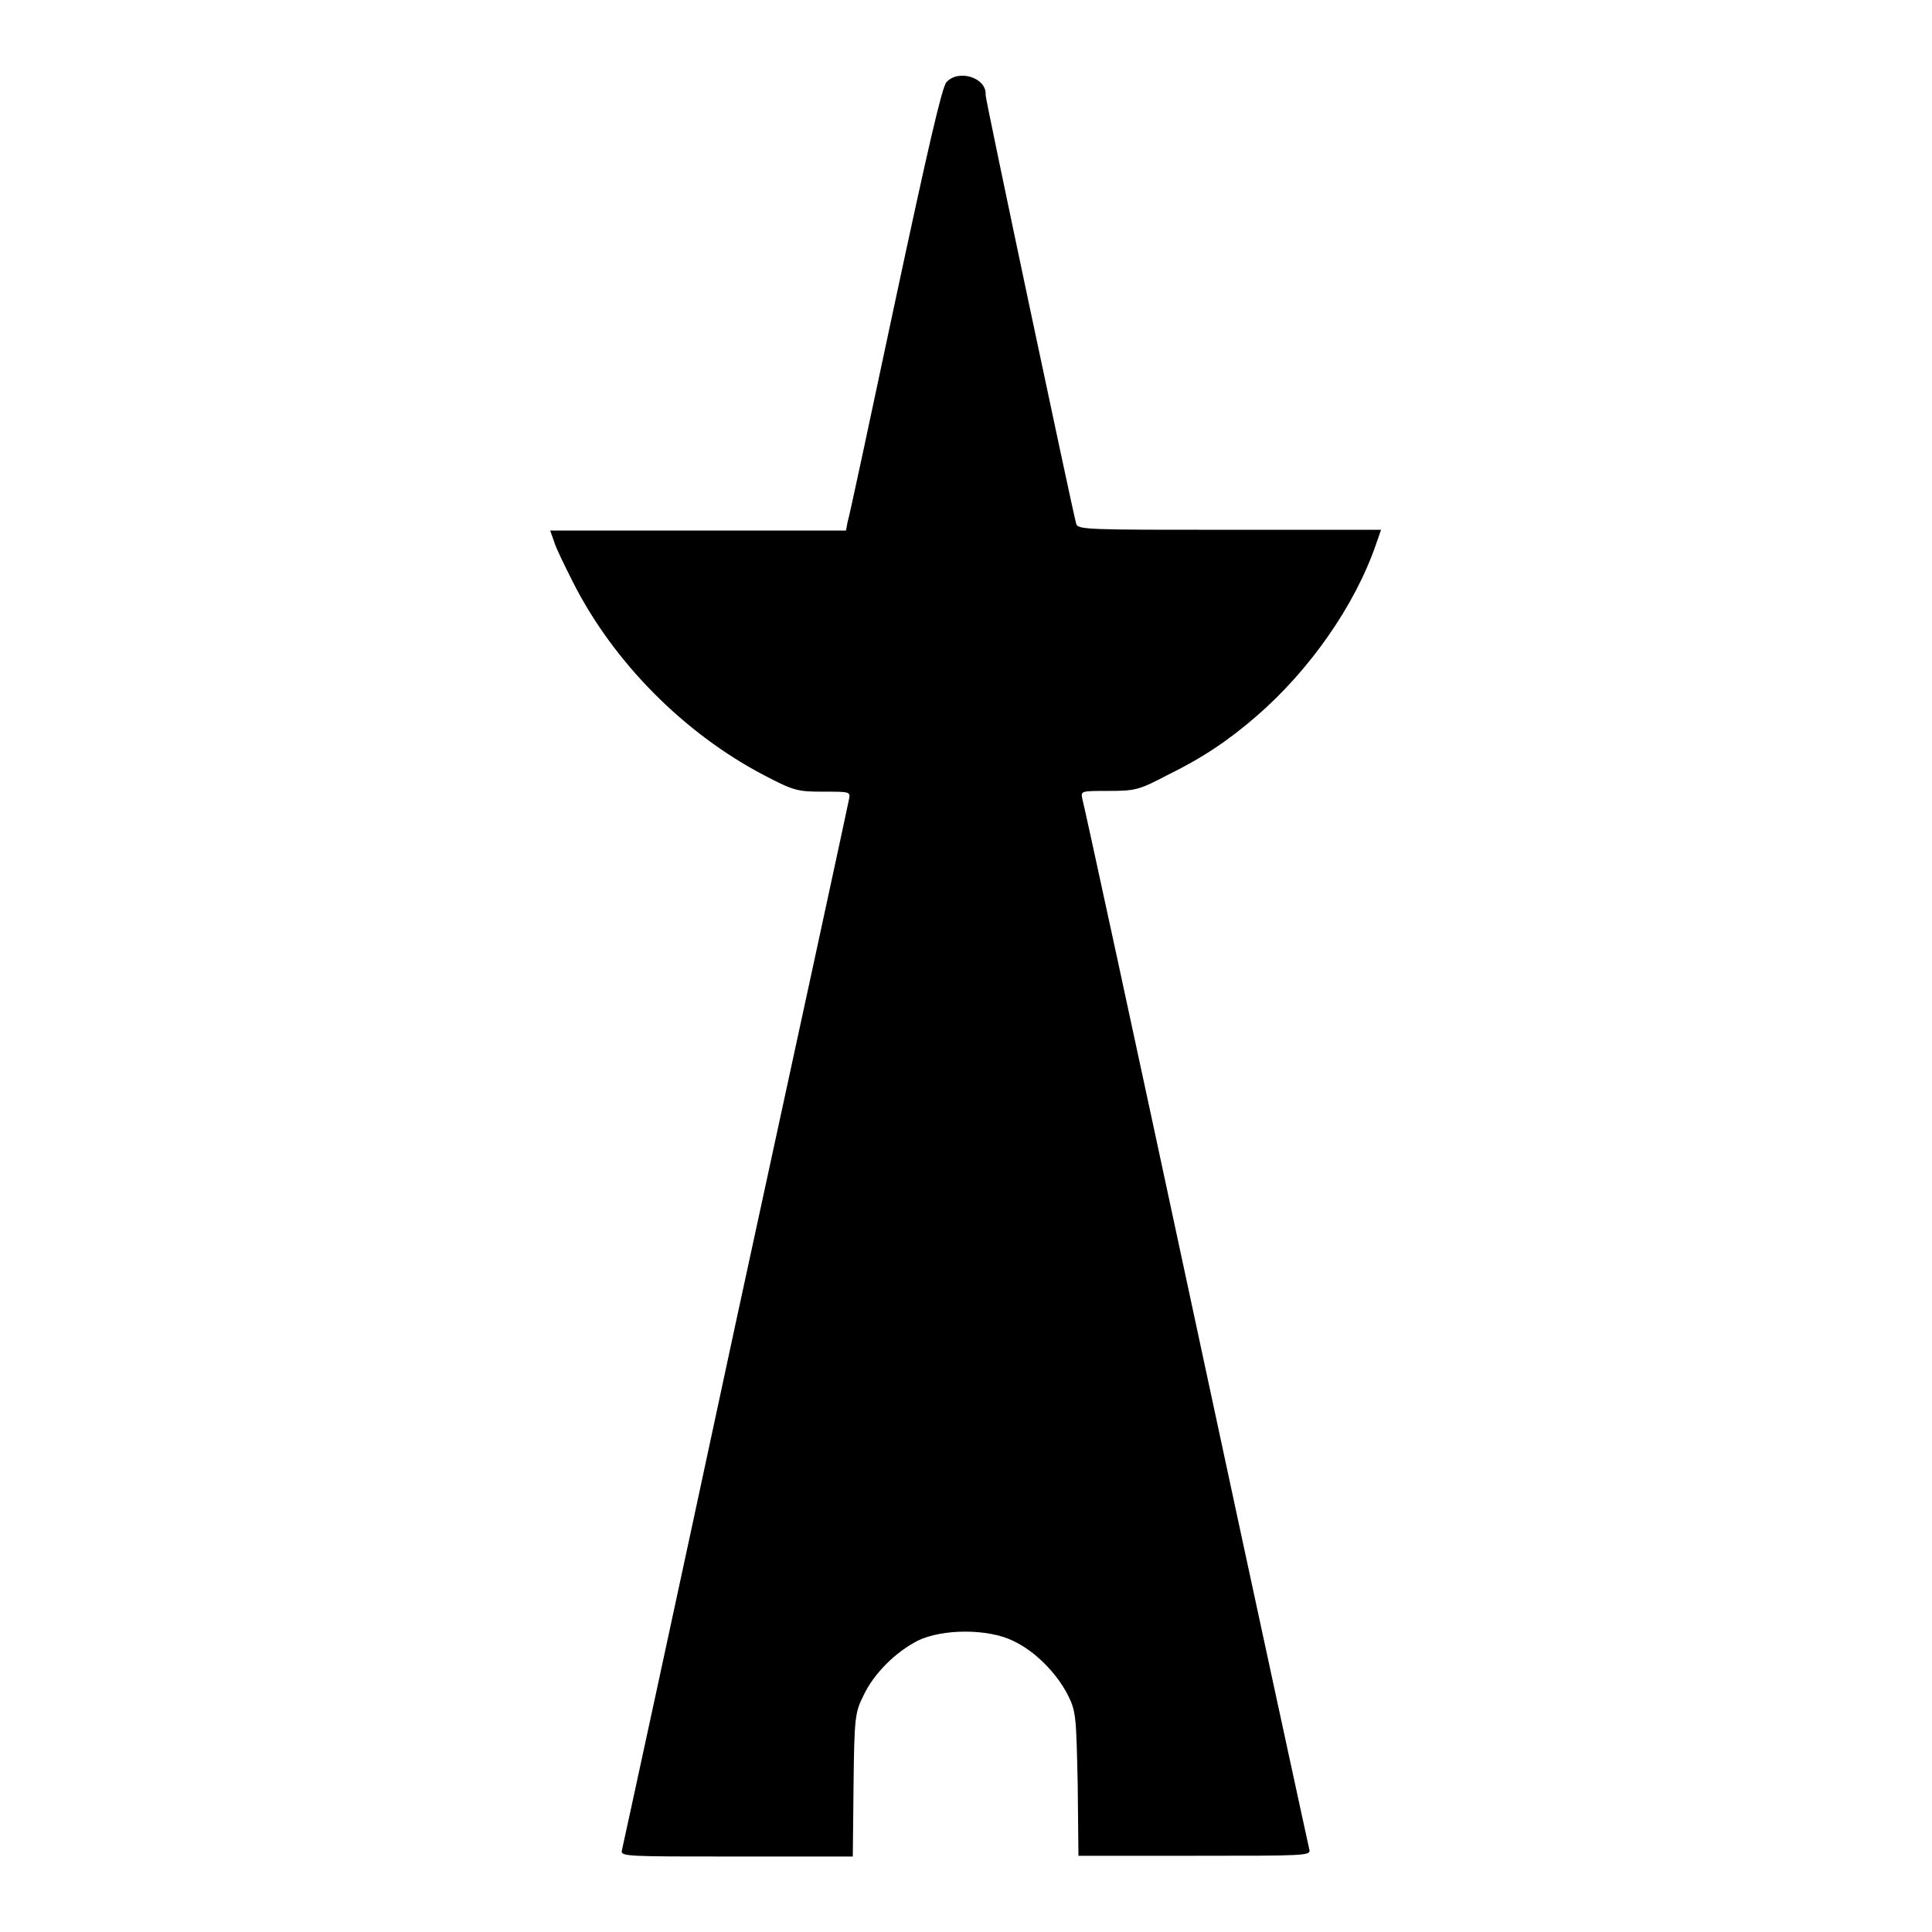 <?xml version="1.0" encoding="utf-8"?>
<!-- Svg Vector Icons : http://www.onlinewebfonts.com/icon -->
<!DOCTYPE svg PUBLIC "-//W3C//DTD SVG 1.1//EN" "http://www.w3.org/Graphics/SVG/1.1/DTD/svg11.dtd">
<svg version="1.1" xmlns="http://www.w3.org/2000/svg" xmlns:xlink="http://www.w3.org/1999/xlink" x="0px" y="0px" viewBox="0 0 256 256" enable-background="new 0 0 256 256" xml:space="preserve">
<g><g><g><path fill="#000000" d="M125.4,10.9c-0.6,0.7-2.5,9-6.8,29.1c-3.3,15.5-6.1,28.7-6.3,29.2l-0.2,1.1H92.5H72.9l0.5,1.4c0.2,0.8,1.4,3.2,2.5,5.4c5.4,10.7,14.8,20.1,25.3,25.6c4,2.1,4.5,2.2,7.9,2.2c3.5,0,3.6,0,3.4,1c-0.1,0.6-6.9,32-15.1,69.8c-8.1,37.8-14.9,69.1-15,69.5c-0.2,0.8,0.7,0.8,15.2,0.8H113l0.1-9.5c0.1-8.9,0.2-9.6,1.3-11.8c1.4-3,4.3-5.8,7.2-7.3c3.3-1.6,9.3-1.6,12.6,0c3,1.4,5.8,4.3,7.3,7.2c1.1,2.2,1.1,2.9,1.3,11.8l0.1,9.5h15.4c14.5,0,15.4,0,15.2-0.8c-0.1-0.4-6.9-31.7-15-69.5c-8.1-37.8-14.9-69.2-15.1-69.8c-0.2-1-0.1-1,3.5-1c3.4,0,4-0.1,7.6-2c4.9-2.4,8.3-4.7,12.1-8c6.9-6,12.9-14.5,15.7-22.6l0.7-2h-20.1c-18.7,0-20.1,0-20.3-0.8c-0.5-1.8-12-56.1-12-56.8C130.8,10.3,127,9.1,125.4,10.9z"/></g></g></g>
</svg>